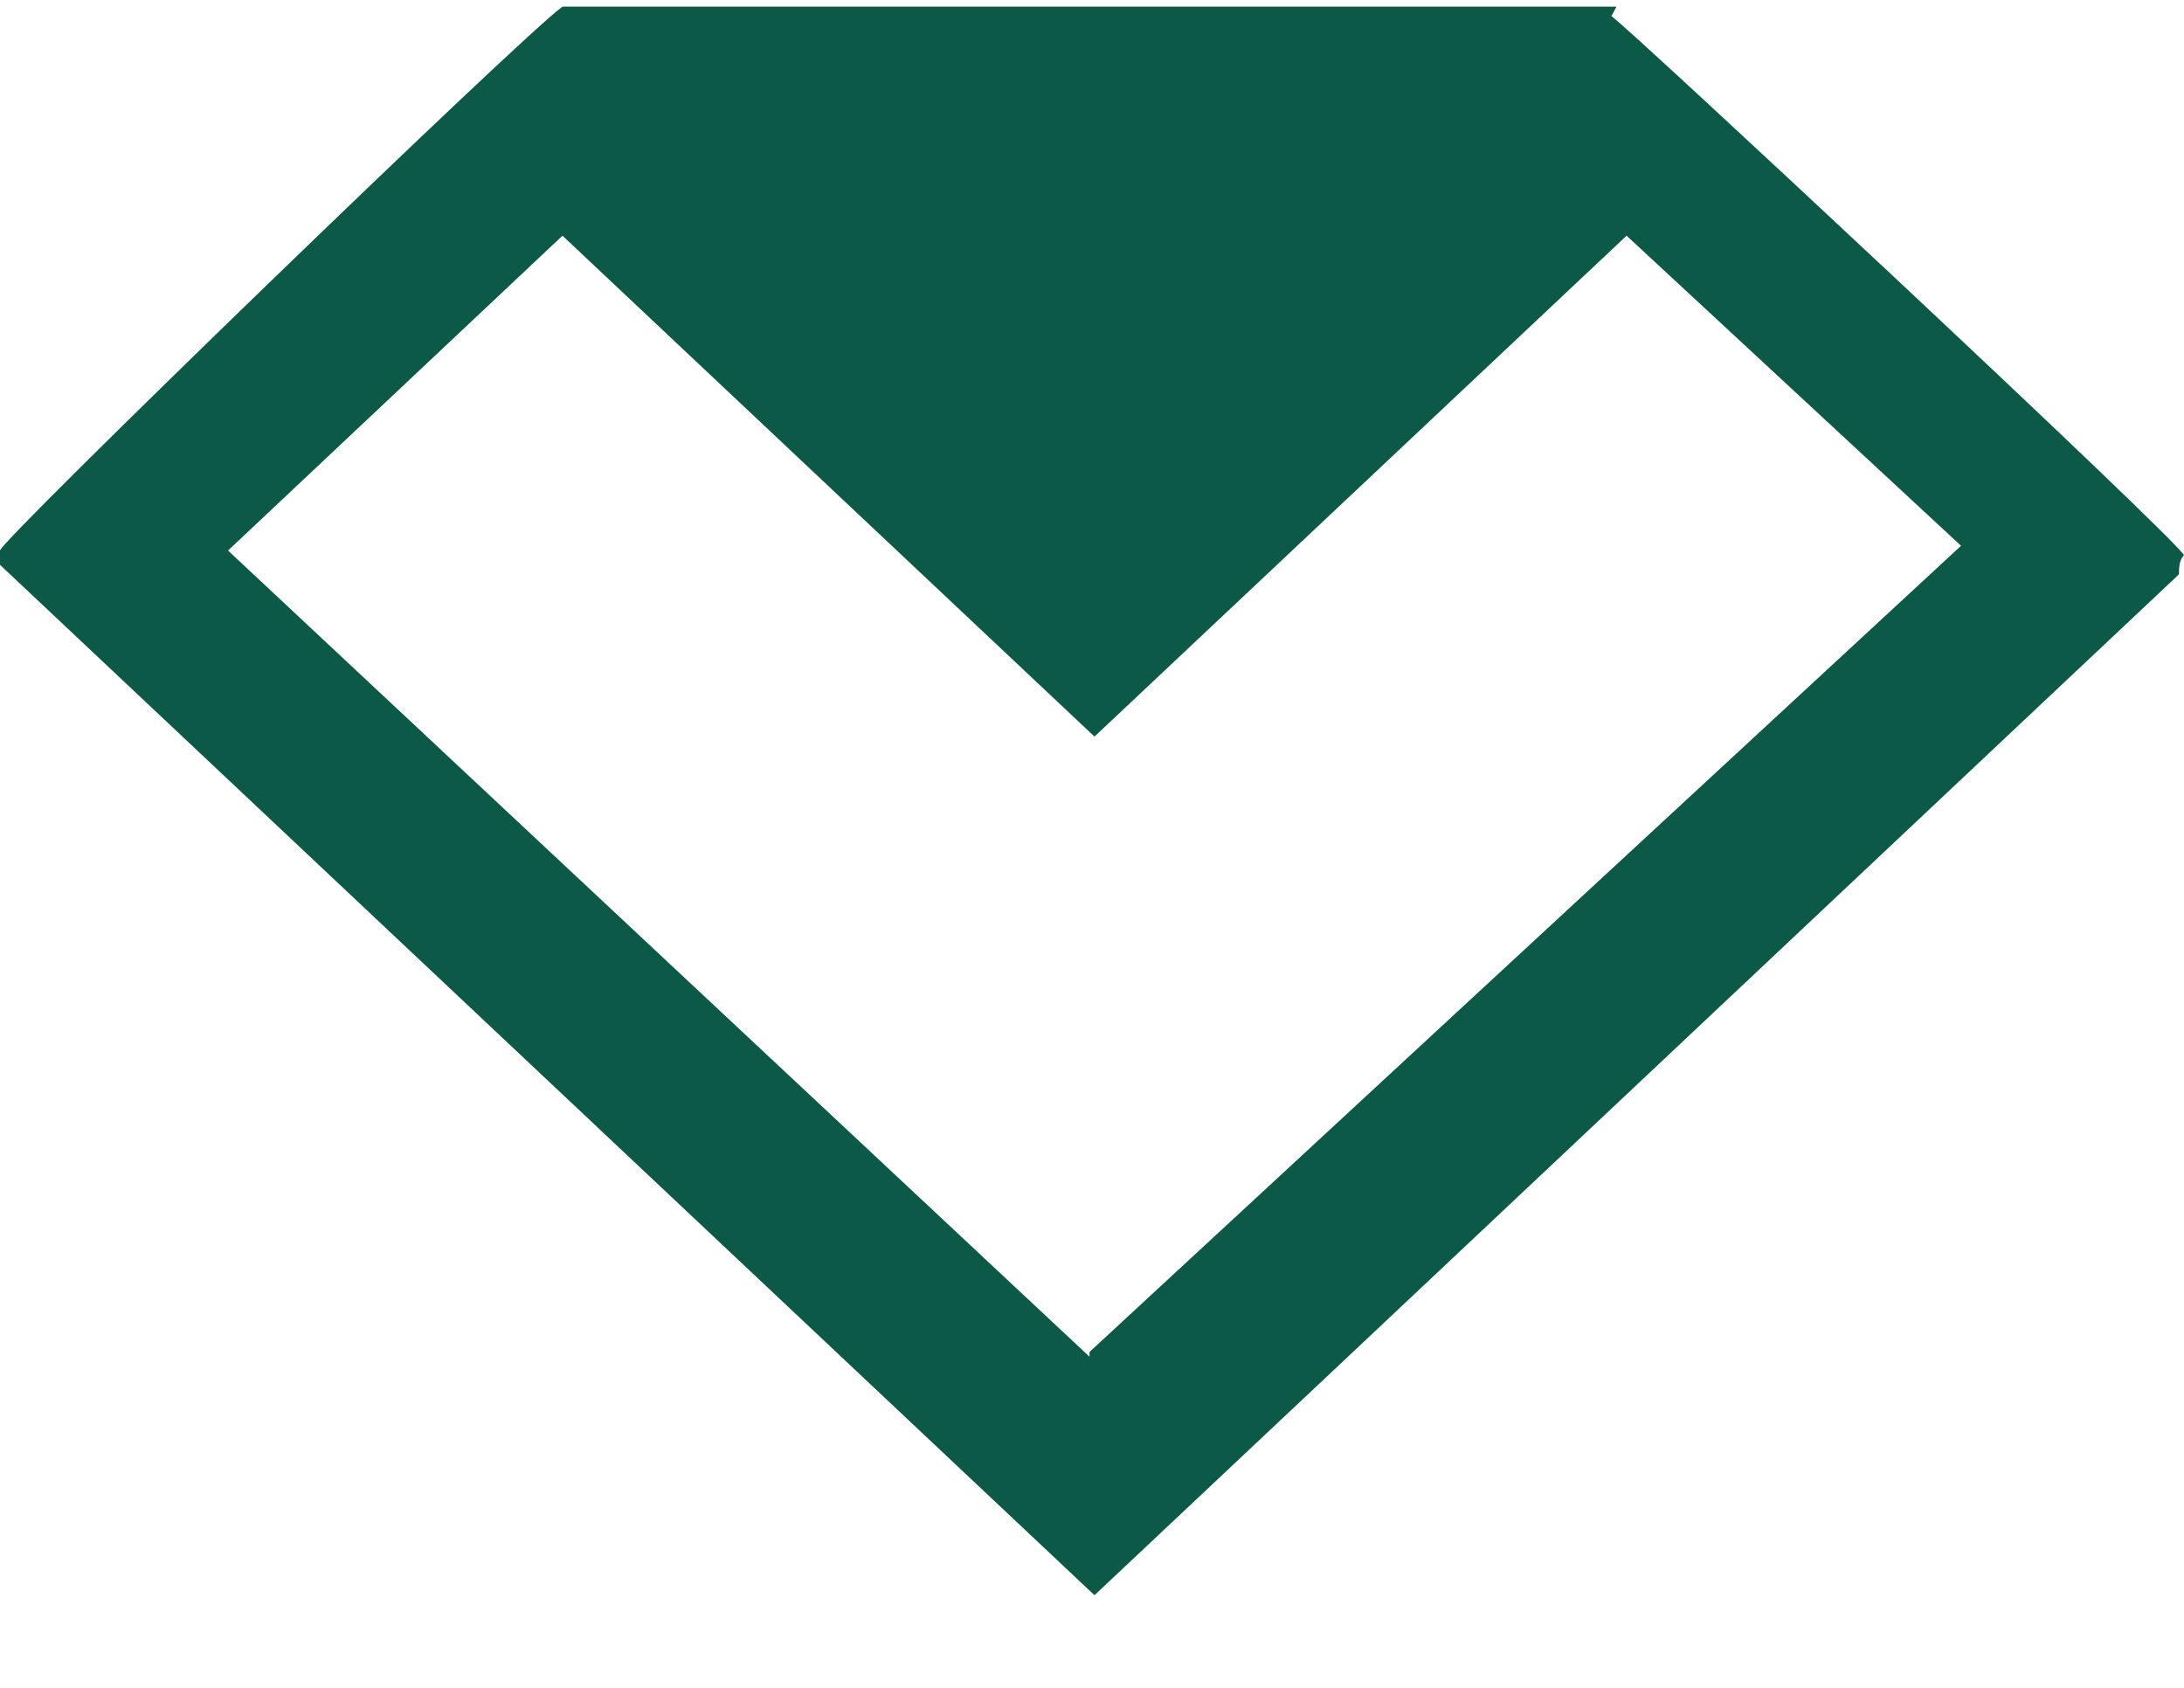 <svg width="22" height="17" viewBox="0 0 22 17" fill="none" xmlns="http://www.w3.org/2000/svg">
<path d="M16.283 0.067H11.077H5.768H5.666C5.258 0.356 0 5.449 0 5.545V5.689L11.025 16.067L13.782 13.473L21.949 5.785C21.949 5.737 21.949 5.641 22 5.593C21.949 5.449 16.283 0.163 16.232 0.163L16.283 0.067ZM10.975 13.665L2.297 5.545L5.666 2.374L11.025 7.419L16.385 2.374L19.754 5.497L10.975 13.617V13.665Z" fill="#0B5946"/>
</svg>

